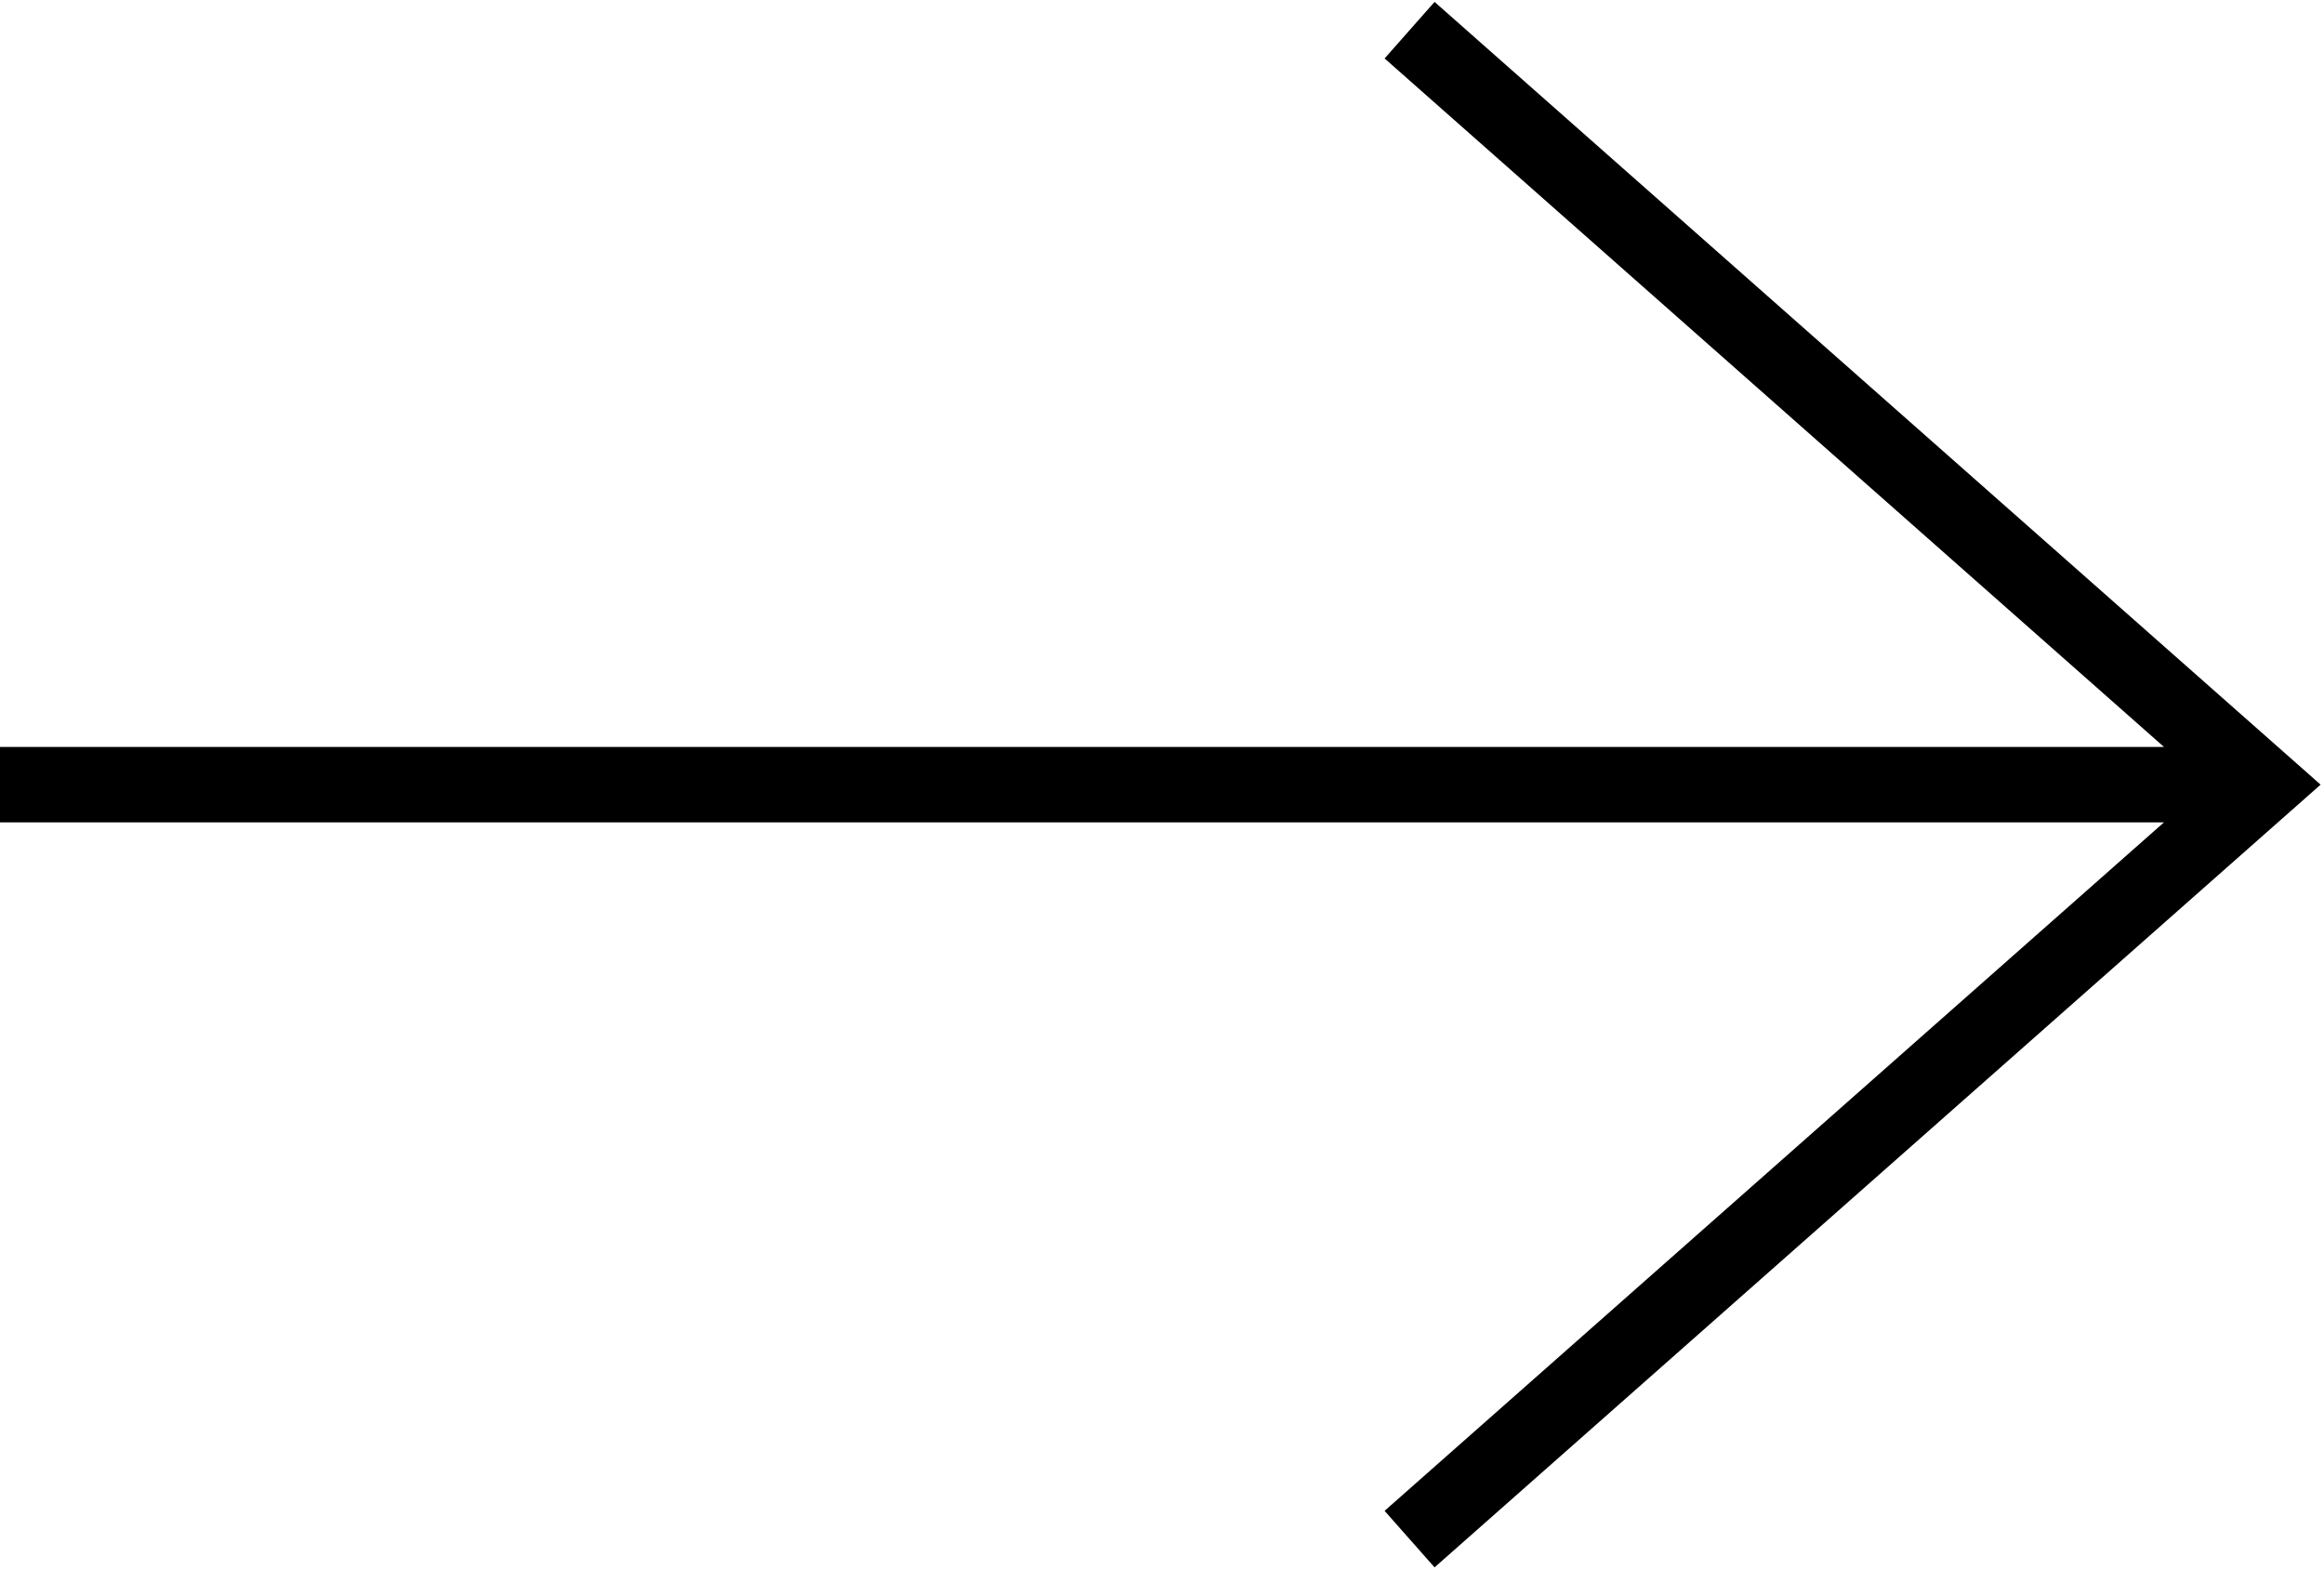 <svg width="308" height="208" viewBox="0 0 308 208" fill="none" xmlns="http://www.w3.org/2000/svg">
<path fill-rule="evenodd" clip-rule="evenodd" d="M307.552 104L303.31 107.747L190.122 207.747L183.501 200.253L286.789 109L-8.58307e-06 109V99L286.789 99L183.501 7.747L190.122 0.253L303.31 100.253L307.552 104Z" fill="black"/>
</svg>
